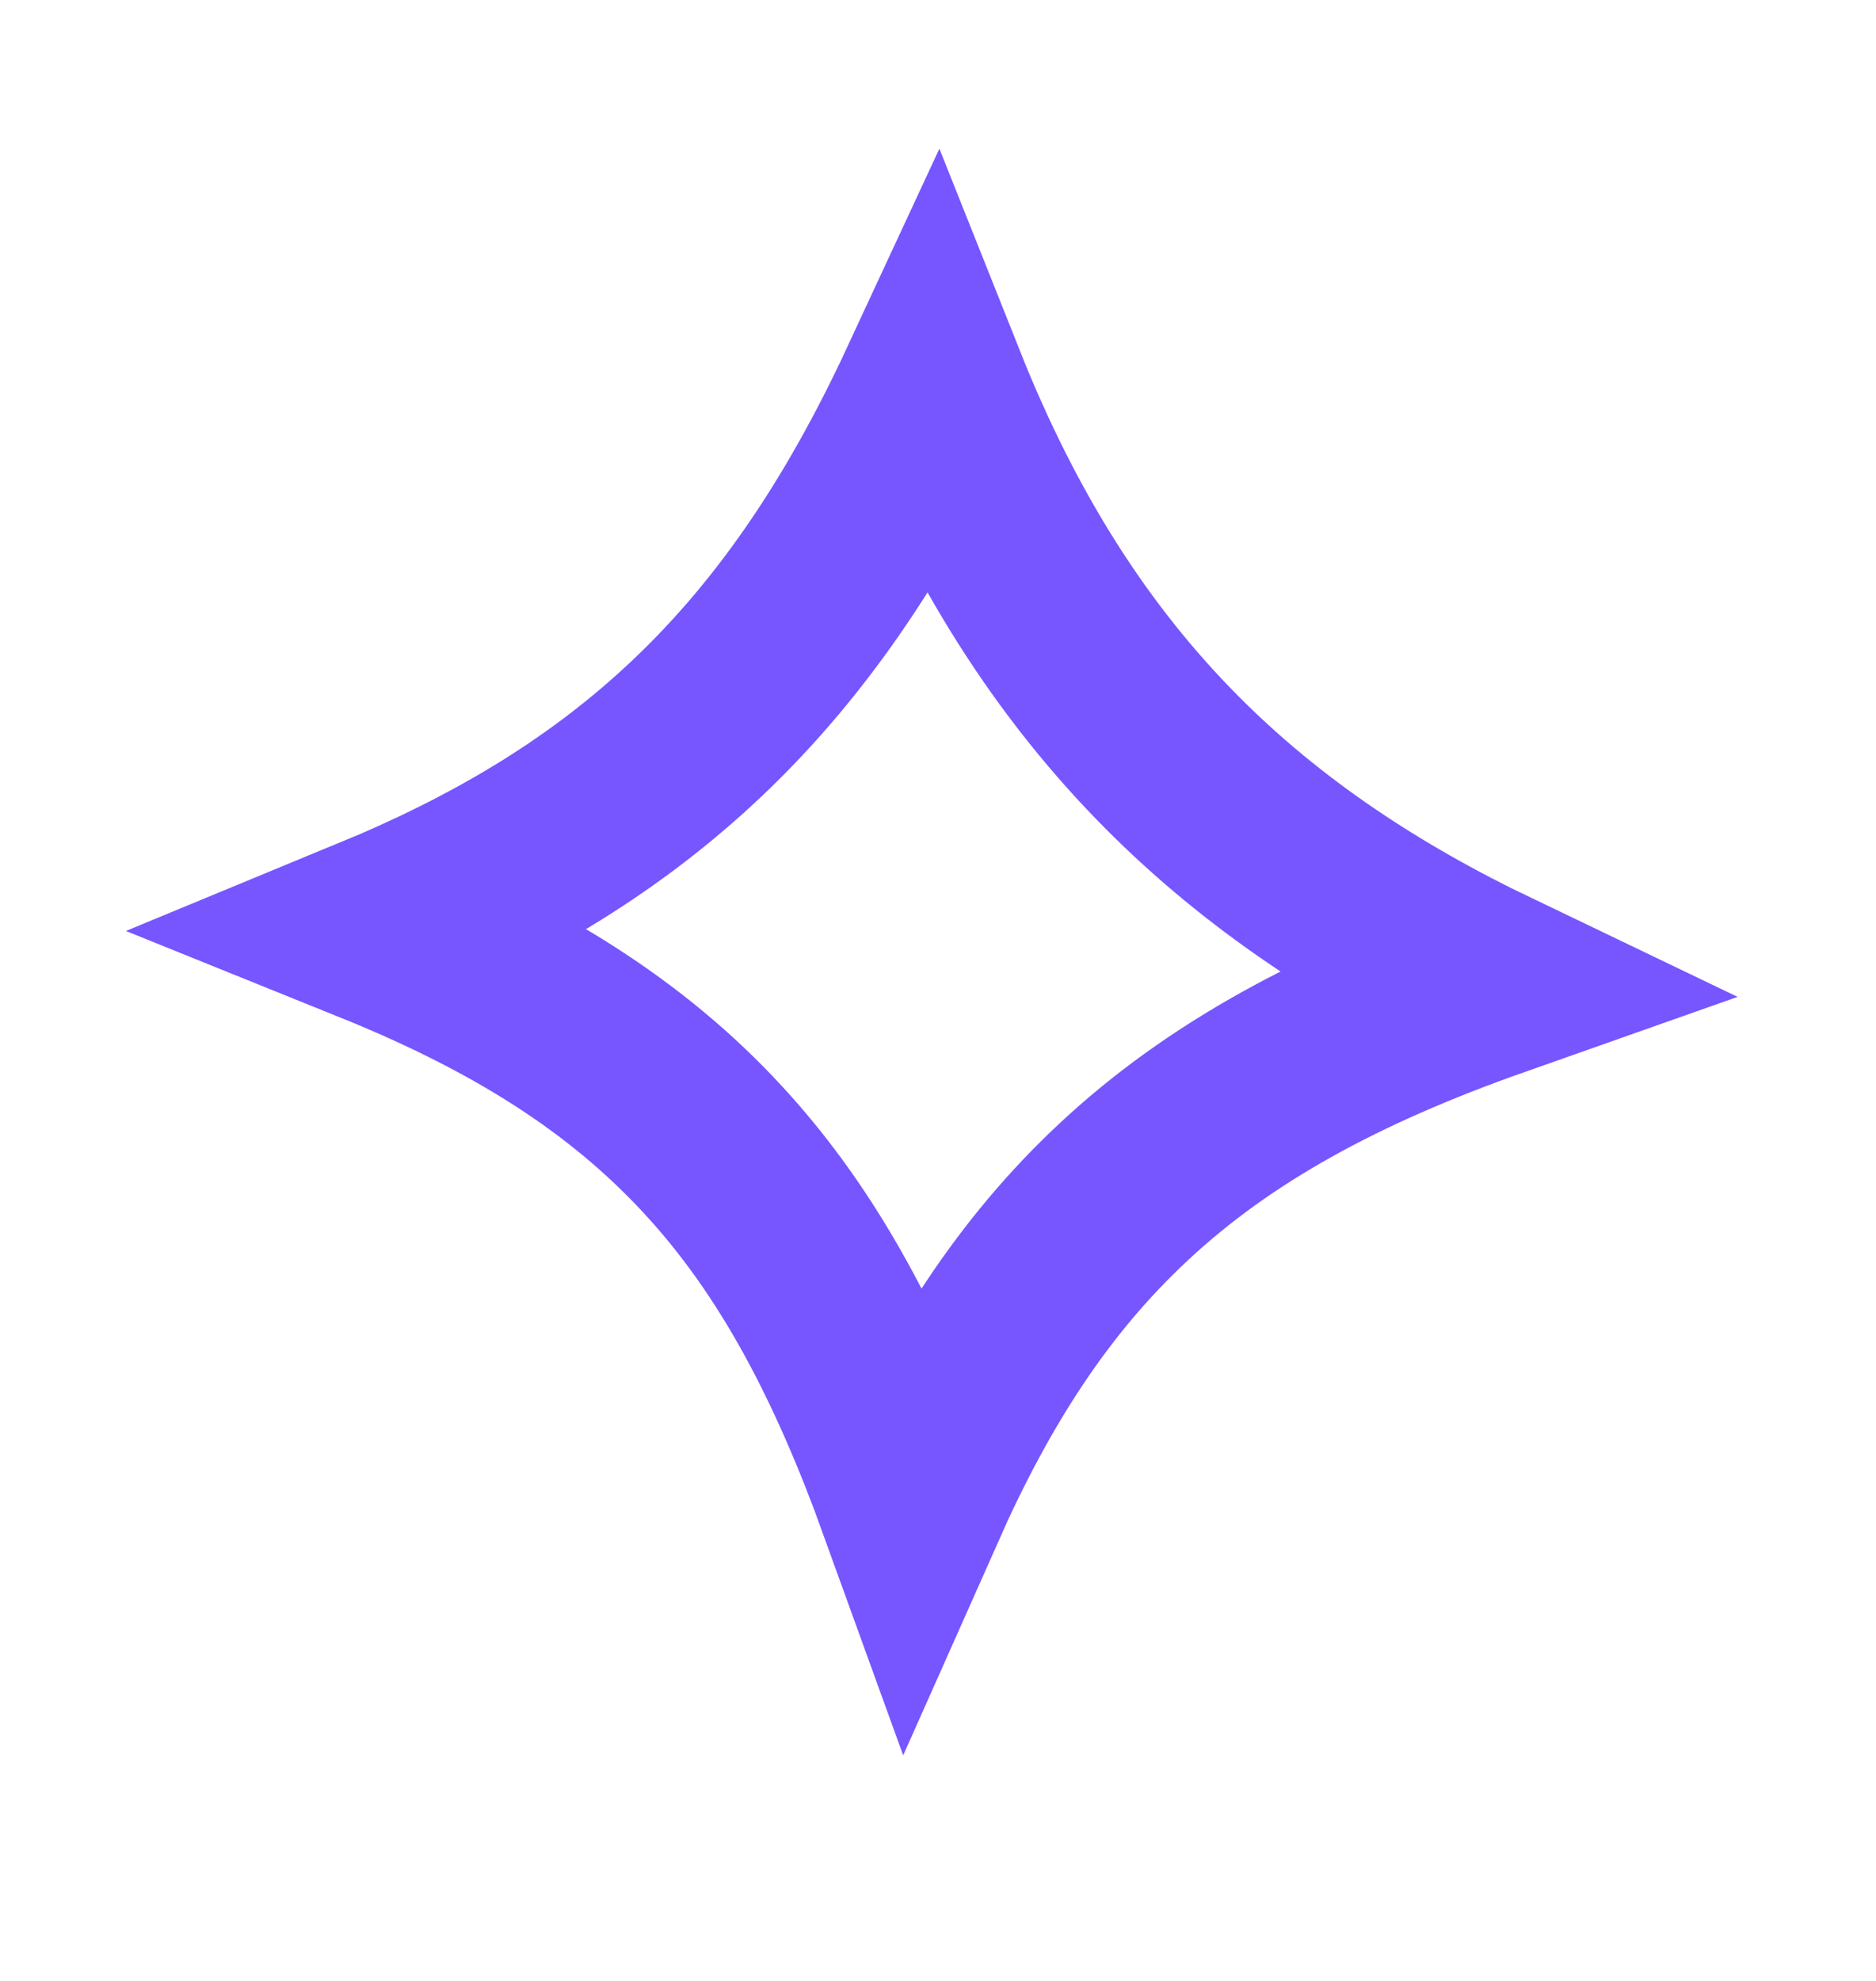 <svg width="18" height="19" viewBox="0 0 18 19" fill="none" xmlns="http://www.w3.org/2000/svg">
<path d="M6.604 7.064C7.555 6.188 8.302 5.094 8.95 3.699C9.536 5.17 10.285 6.348 11.246 7.314C12.124 8.196 13.15 8.872 14.325 9.435C12.845 9.957 11.698 10.575 10.776 11.437C9.914 12.242 9.288 13.221 8.752 14.427C8.251 13.041 7.675 11.931 6.843 11.03C6.008 10.124 4.958 9.472 3.59 8.92C4.753 8.44 5.745 7.856 6.604 7.064Z" stroke="#7755FF" stroke-width="1.8"/>
</svg>
